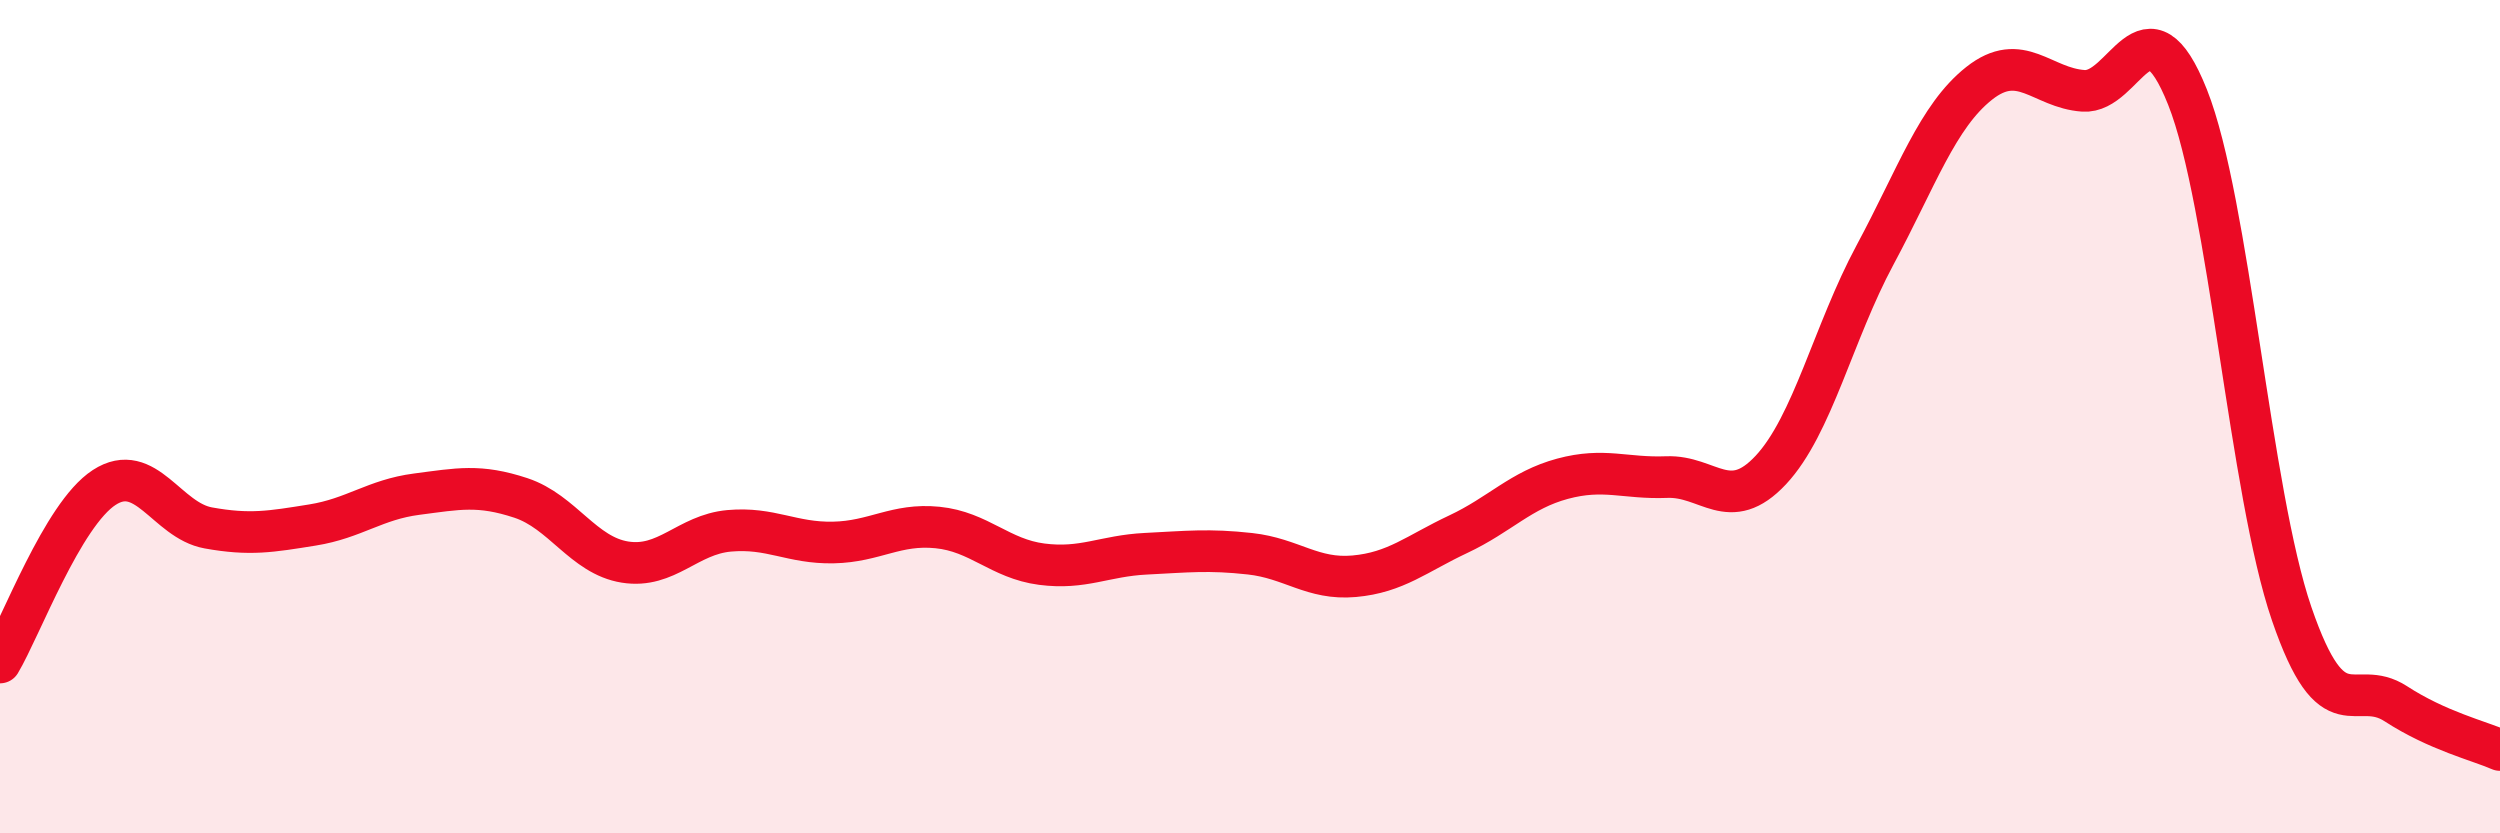 
    <svg width="60" height="20" viewBox="0 0 60 20" xmlns="http://www.w3.org/2000/svg">
      <path
        d="M 0,15.9 C 0.5,15.06 1.5,12.35 2.5,11.7 C 3.5,11.05 4,12.49 5,12.67 C 6,12.85 6.5,12.76 7.5,12.6 C 8.5,12.44 9,11.99 10,11.86 C 11,11.73 11.5,11.62 12.5,11.95 C 13.5,12.28 14,13.33 15,13.49 C 16,13.65 16.5,12.83 17.5,12.74 C 18.5,12.65 19,13.04 20,13.02 C 21,13 21.5,12.56 22.5,12.66 C 23.5,12.76 24,13.41 25,13.54 C 26,13.67 26.5,13.34 27.5,13.29 C 28.5,13.24 29,13.18 30,13.29 C 31,13.4 31.5,13.92 32.5,13.83 C 33.5,13.74 34,13.29 35,12.82 C 36,12.35 36.5,11.76 37.5,11.49 C 38.5,11.22 39,11.49 40,11.45 C 41,11.41 41.5,12.35 42.5,11.28 C 43.5,10.21 44,7.98 45,6.12 C 46,4.26 46.5,2.79 47.5,2 C 48.5,1.21 49,2.11 50,2.18 C 51,2.25 51.5,-0.18 52.5,2.33 C 53.5,4.84 54,11.82 55,14.73 C 56,17.64 56.5,16.24 57.5,16.89 C 58.5,17.54 59.5,17.78 60,18L60 20L0 20Z"
        fill="#EB0A25"
        opacity="0.1"
        stroke-linecap="round"
        stroke-linejoin="round"
      />
      <path
        d="M 0,15.9 C 0.5,15.06 1.5,12.35 2.5,11.7 C 3.5,11.05 4,12.49 5,12.67 C 6,12.85 6.5,12.76 7.5,12.6 C 8.5,12.44 9,11.99 10,11.86 C 11,11.73 11.5,11.62 12.5,11.95 C 13.5,12.28 14,13.33 15,13.49 C 16,13.65 16.5,12.83 17.5,12.74 C 18.5,12.65 19,13.04 20,13.02 C 21,13 21.5,12.56 22.5,12.66 C 23.5,12.76 24,13.41 25,13.54 C 26,13.67 26.5,13.34 27.5,13.29 C 28.5,13.24 29,13.18 30,13.29 C 31,13.4 31.5,13.92 32.5,13.83 C 33.5,13.74 34,13.29 35,12.82 C 36,12.35 36.5,11.76 37.5,11.49 C 38.5,11.22 39,11.49 40,11.45 C 41,11.41 41.5,12.35 42.5,11.28 C 43.5,10.21 44,7.98 45,6.12 C 46,4.26 46.5,2.79 47.5,2 C 48.5,1.21 49,2.11 50,2.18 C 51,2.25 51.5,-0.18 52.5,2.33 C 53.5,4.84 54,11.82 55,14.73 C 56,17.64 56.5,16.24 57.5,16.89 C 58.5,17.54 59.5,17.78 60,18"
        stroke="#EB0A25"
        stroke-width="1"
        fill="none"
        stroke-linecap="round"
        stroke-linejoin="round"
      />
    </svg>
  